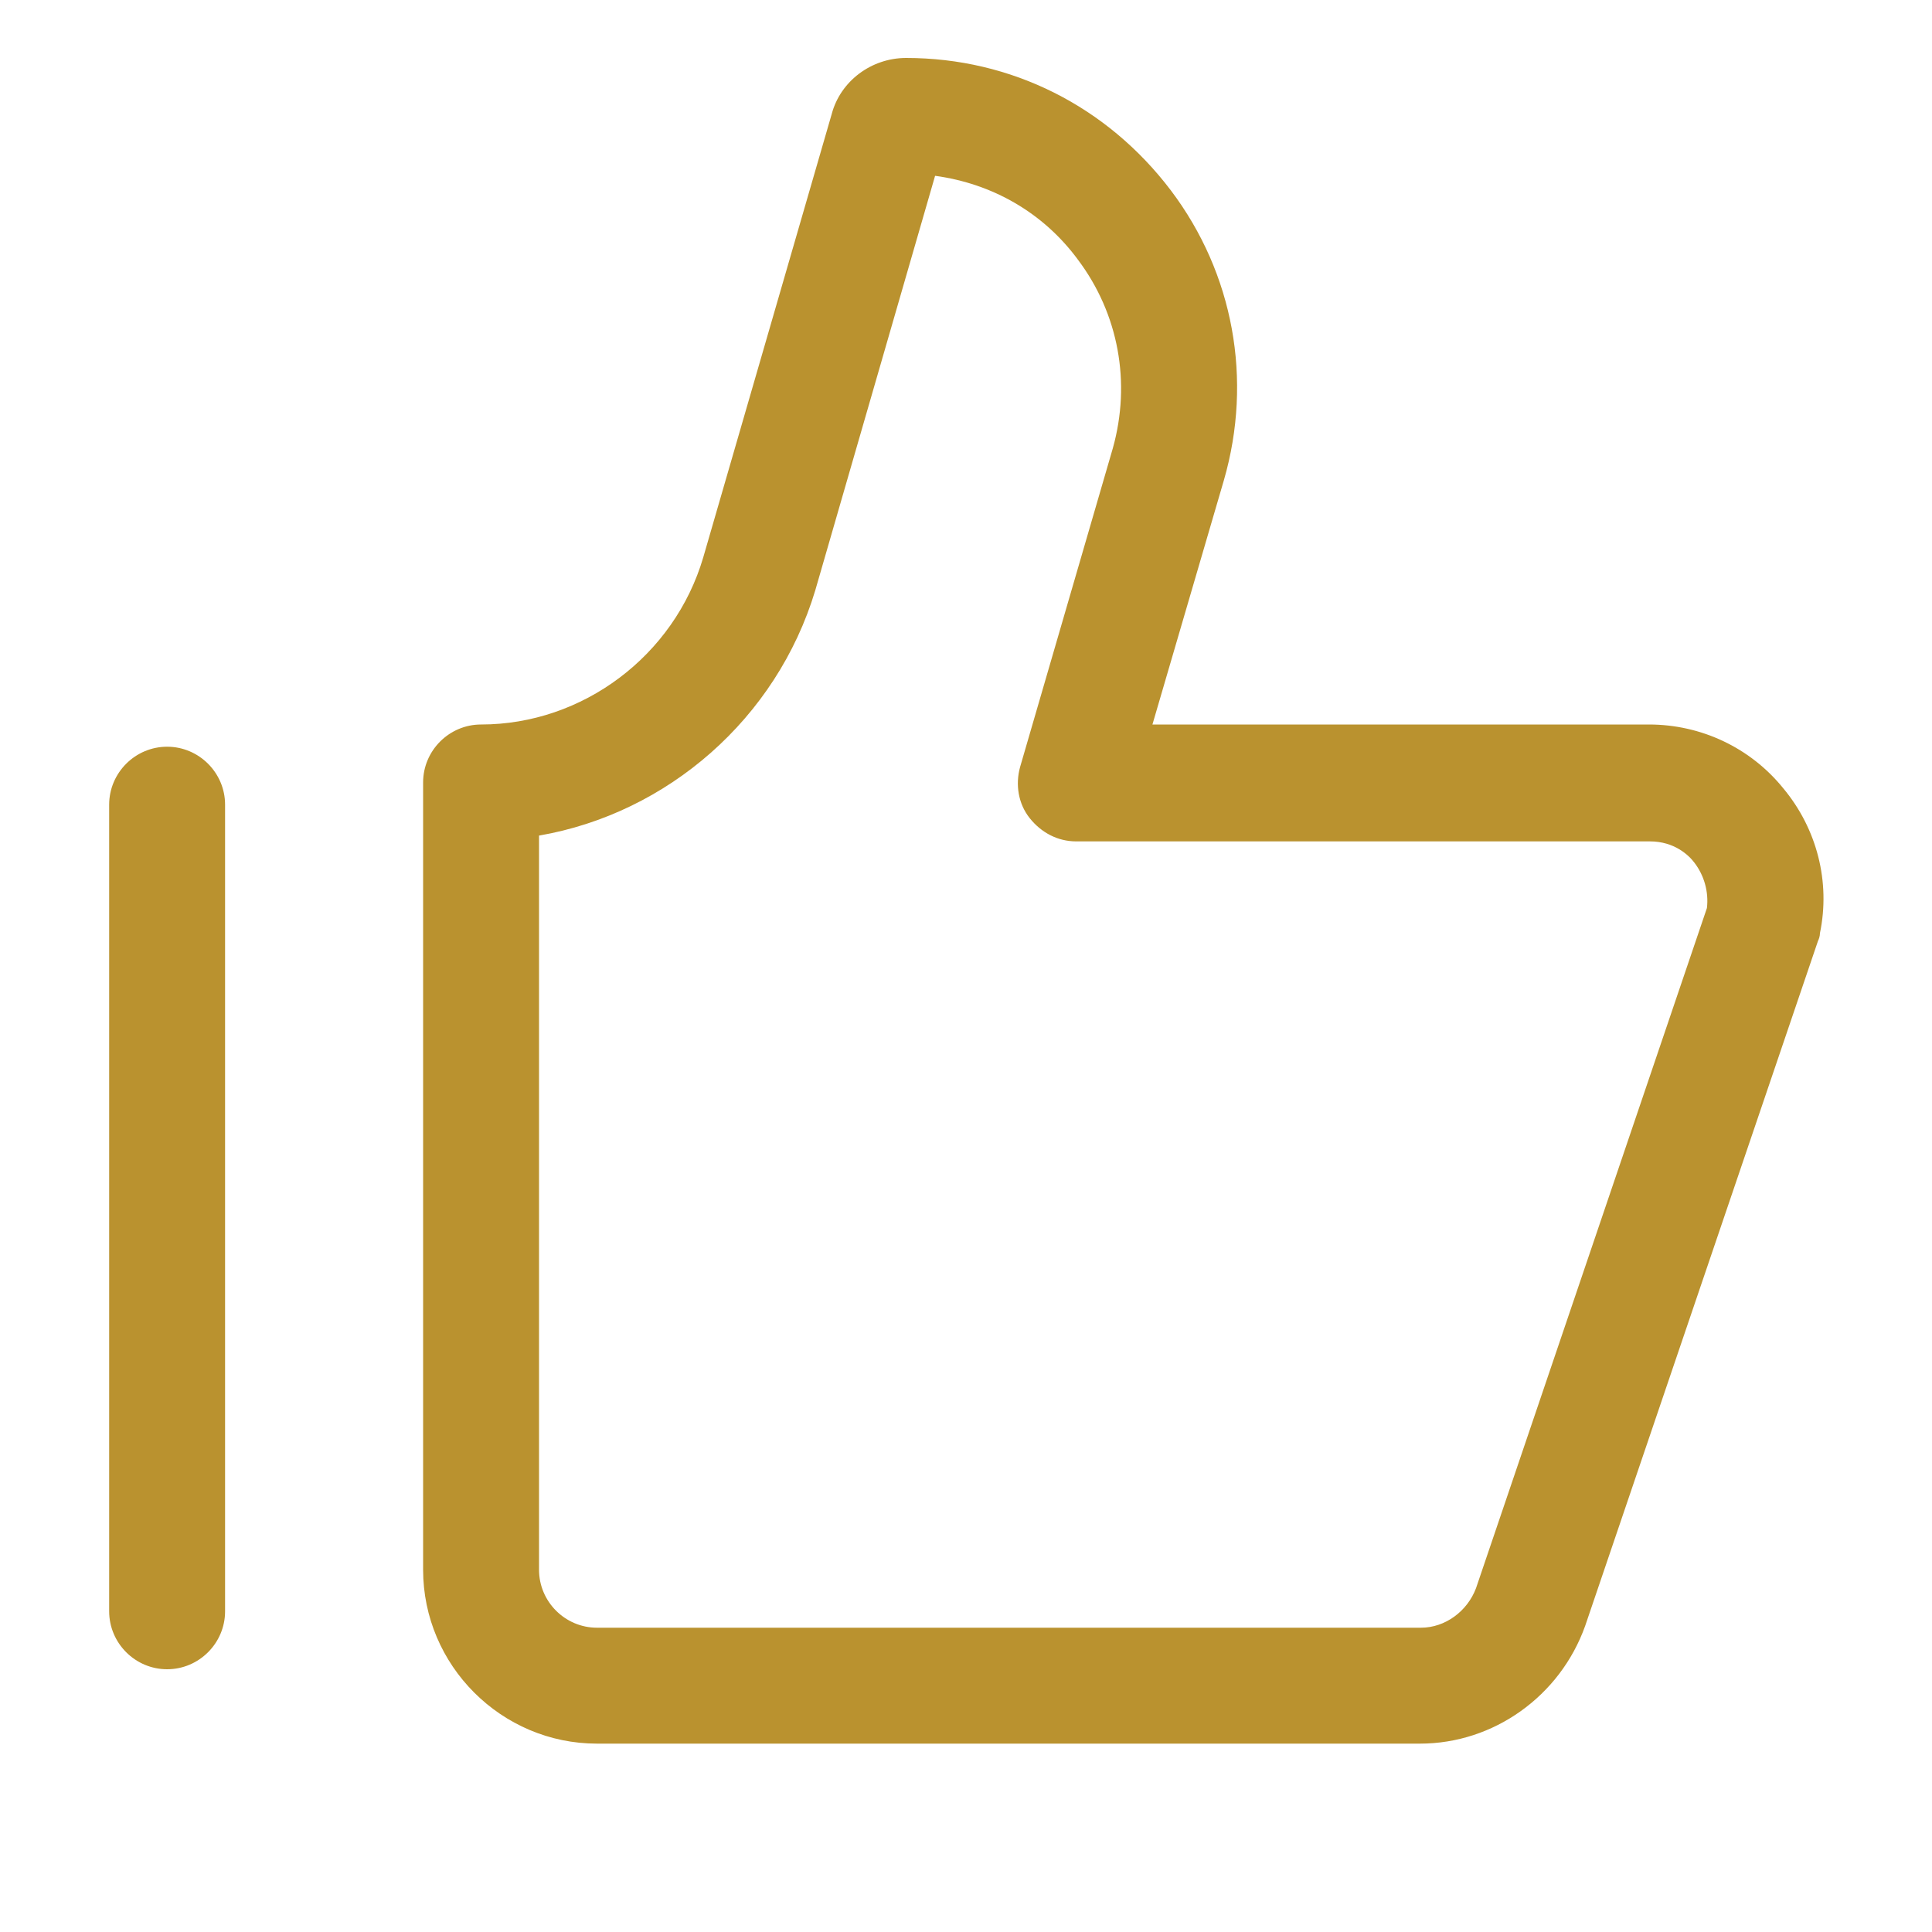<?xml version="1.0" standalone="no"?><!DOCTYPE svg PUBLIC "-//W3C//DTD SVG 1.1//EN" "http://www.w3.org/Graphics/SVG/1.1/DTD/svg11.dtd"><svg t="1739776369137" class="icon" viewBox="0 0 1024 1024" version="1.1" xmlns="http://www.w3.org/2000/svg" p-id="8727" xmlns:xlink="http://www.w3.org/1999/xlink" width="128" height="128"><path d="M945.152 417.792c-17.408-21.504-43.52-33.792-71.168-33.792h-263.168l37.888-129.536c15.36-53.248 5.12-109.568-28.16-153.6C586.752 56.32 536.064 30.72 480.256 30.72c-18.432 0-34.816 12.288-39.424 29.696L372.736 295.424c-15.36 52.224-64 88.576-117.76 88.576-16.896 0-30.72 13.824-30.72 30.72v417.28c0 50.688 41.472 92.16 92.16 92.16H752.64c38.912 0 74.24-25.088 87.552-62.464l123.392-363.008c0.512-1.024 1.024-2.56 1.024-4.096 5.632-27.136-1.536-55.296-19.456-76.8zM904.704 481.28l-122.368 360.448c-4.608 12.288-16.384 20.992-29.184 20.992H316.416c-16.896 0-30.72-13.824-30.72-30.72v-389.12c68.096-11.776 125.952-61.952 146.432-130.048l63.488-219.648c30.208 4.096 57.344 19.456 75.776 44.544 21.504 28.672 28.16 65.024 18.432 99.84l-49.152 168.96c-2.56 9.216-1.024 19.456 5.12 27.136s14.848 12.288 24.576 12.288h304.128c12.8 0 20.48 7.168 23.552 11.264 5.12 6.656 7.68 15.36 6.656 24.064zM88.576 395.776c-16.896 0-30.72 13.824-30.72 30.72v427.52c0 16.896 13.824 30.72 30.72 30.72s30.72-13.824 30.72-30.72V426.496c0-16.896-13.824-30.72-30.72-30.72z" fill="#BA922F" p-id="8728"></path></svg>
